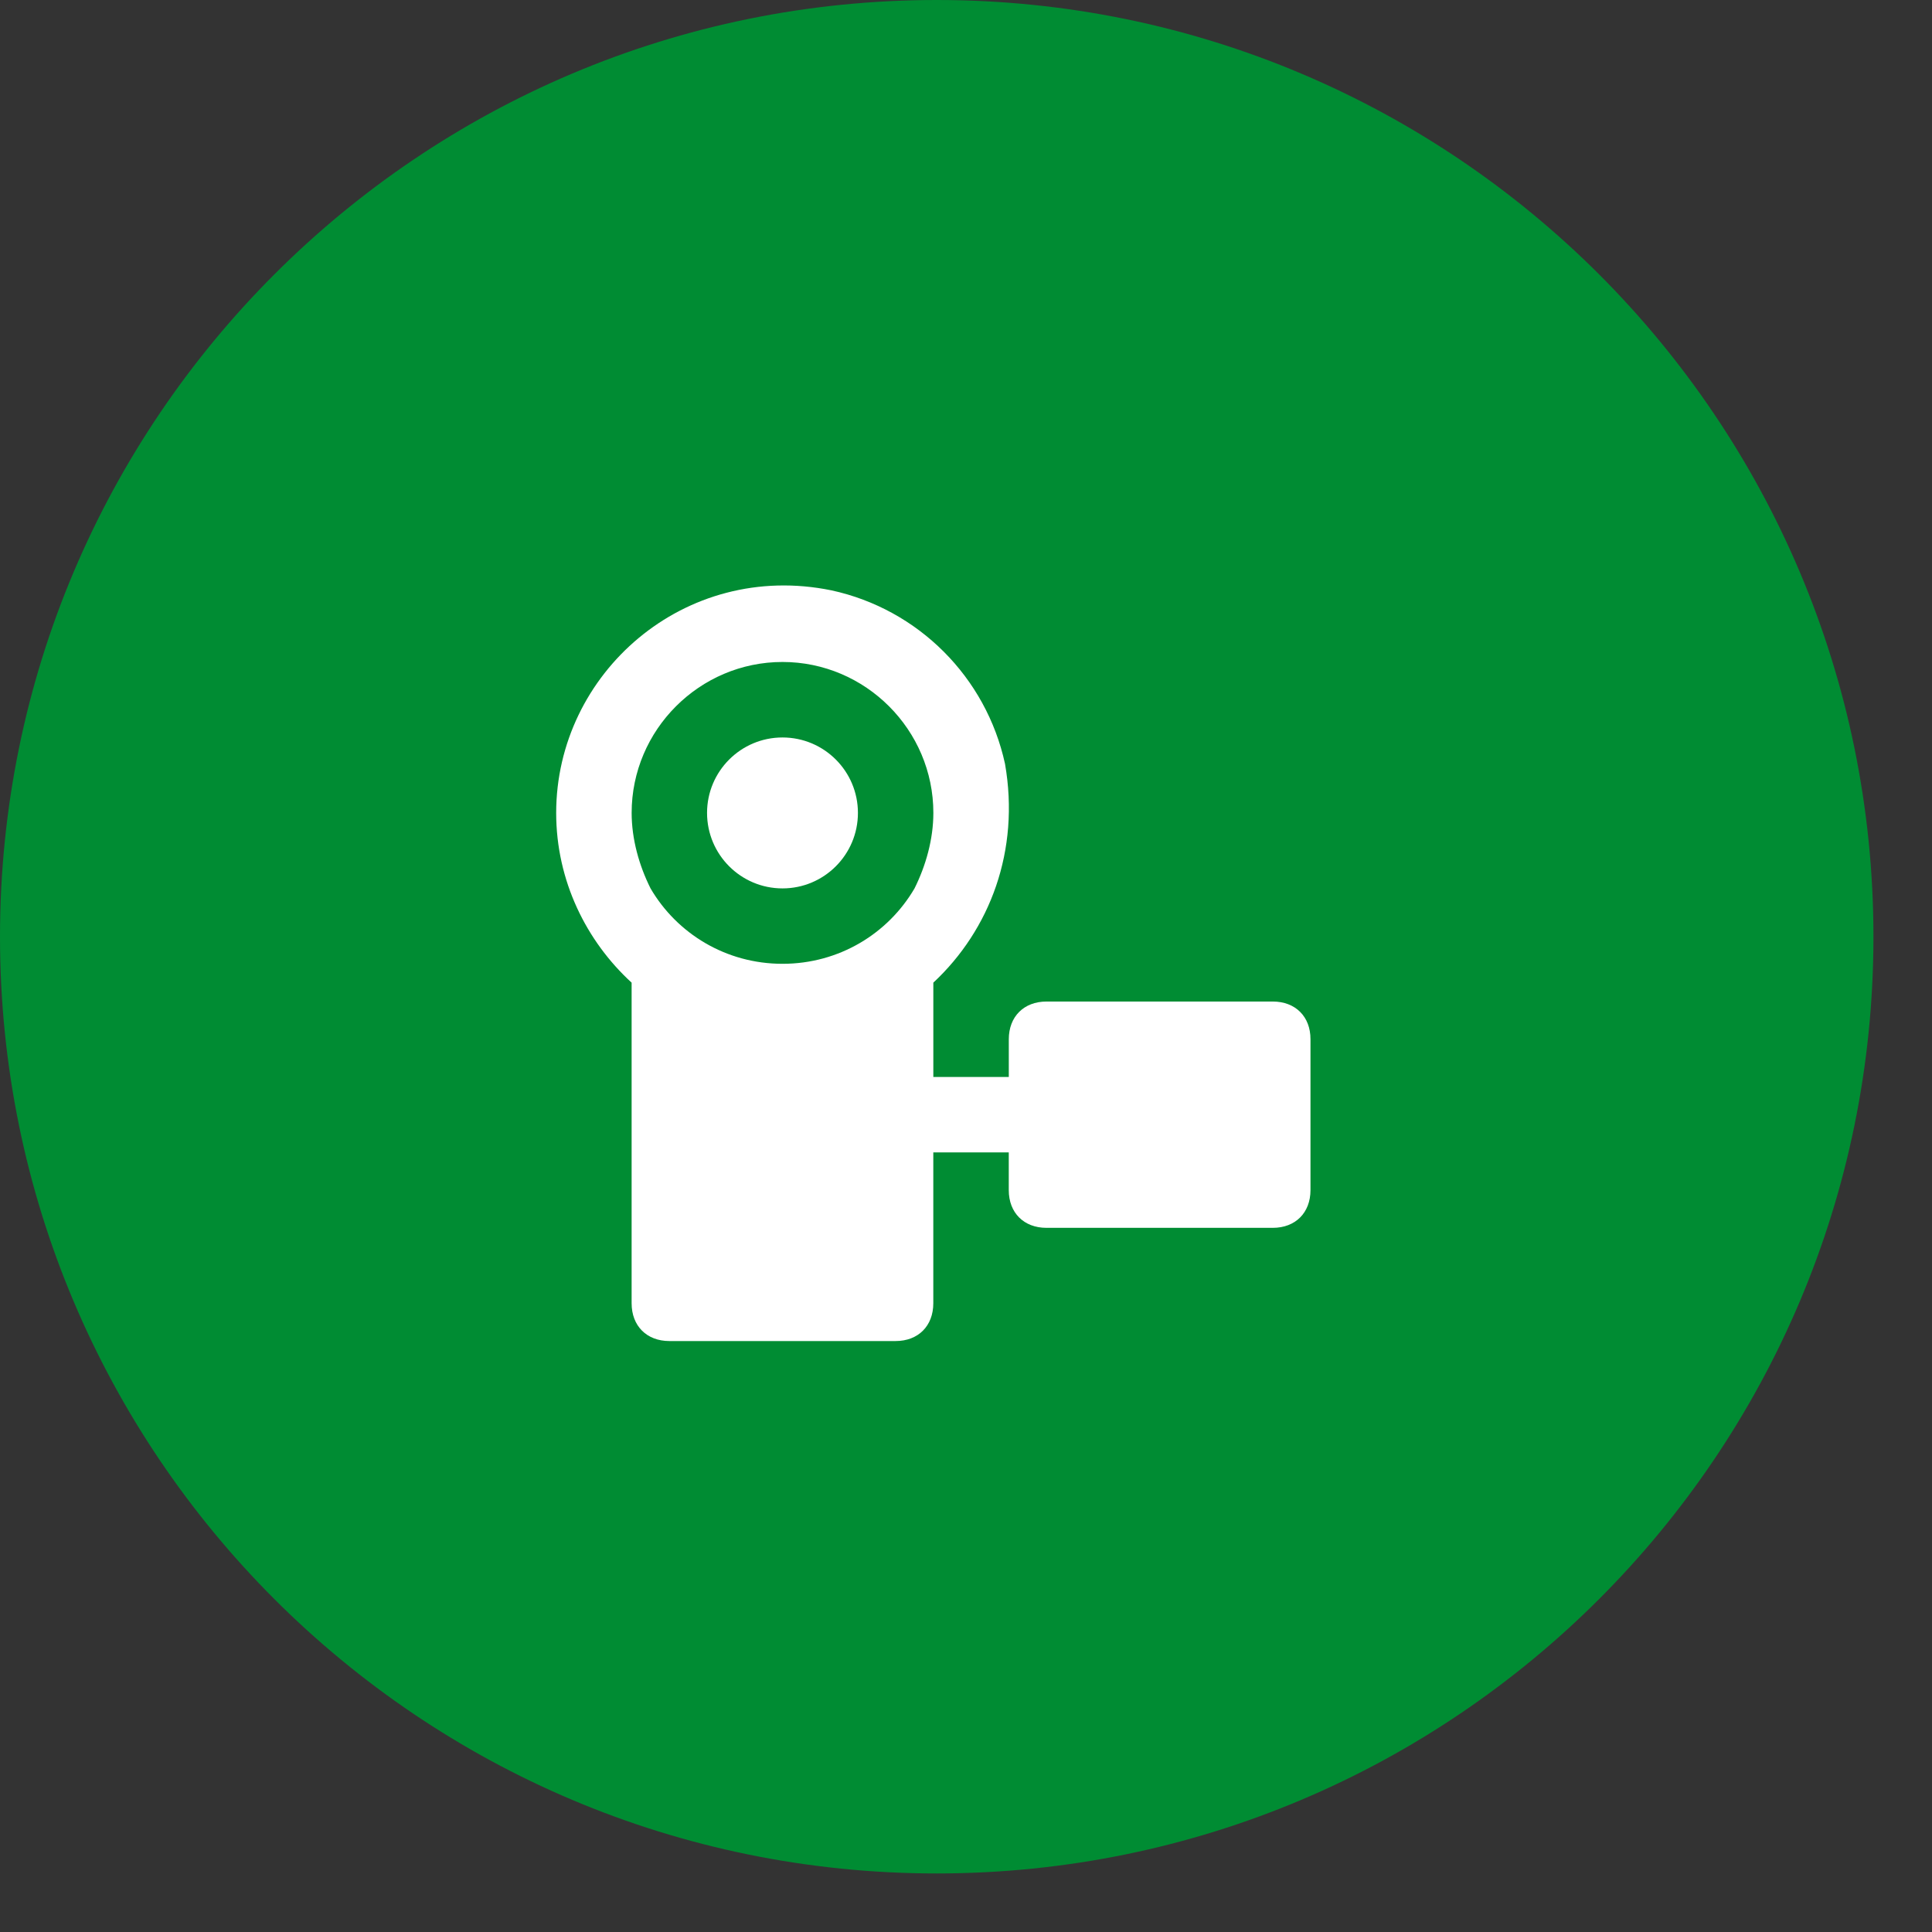 <svg width="66" height="66" viewBox="0 0 66 66" fill="none" xmlns="http://www.w3.org/2000/svg">
<rect x="0" y="0" width="66" height="66" fill="#333333" stroke="none"/>
<path d="M64 32C64 49.673 49.673 64 32 64C14.327 64 0 49.673 0 32C0 14.327 14.327 0 32 0C49.673 0 64 14.327 64 32Z" fill="#008C33"/>
<path d="M26.731 25.193C28.155 25.193 29.308 26.347 29.308 27.77C29.308 29.194 28.155 30.349 26.731 30.349C25.308 30.349 24.154 29.194 24.154 27.77C24.154 26.347 25.308 25.193 26.731 25.193Z" fill="white"/>
<path d="M31.242 30.348C30.34 31.892 28.665 32.925 26.732 32.925C24.8 32.925 23.125 31.893 22.223 30.348C21.836 29.573 21.578 28.671 21.578 27.769C21.578 24.934 23.898 22.614 26.732 22.614C29.567 22.614 31.885 24.934 31.885 27.769C31.885 28.671 31.627 29.575 31.242 30.348ZM43.481 34.214H35.751C34.977 34.214 34.462 34.729 34.462 35.502V36.791H31.884V33.569C33.818 31.765 34.849 29.059 34.333 26.095C33.688 23.131 31.369 20.811 28.406 20.168C23.381 19.137 19 23.003 19 27.77C19 30.09 20.032 32.153 21.577 33.569V44.522C21.577 45.296 22.093 45.812 22.866 45.812H30.595C31.369 45.812 31.883 45.296 31.883 44.522V39.368H34.461V40.657C34.461 41.43 34.976 41.945 35.749 41.945H43.48C44.253 41.945 44.768 41.43 44.768 40.657V35.502C44.77 34.729 44.254 34.214 43.481 34.214Z" fill="white"/>
</svg>
